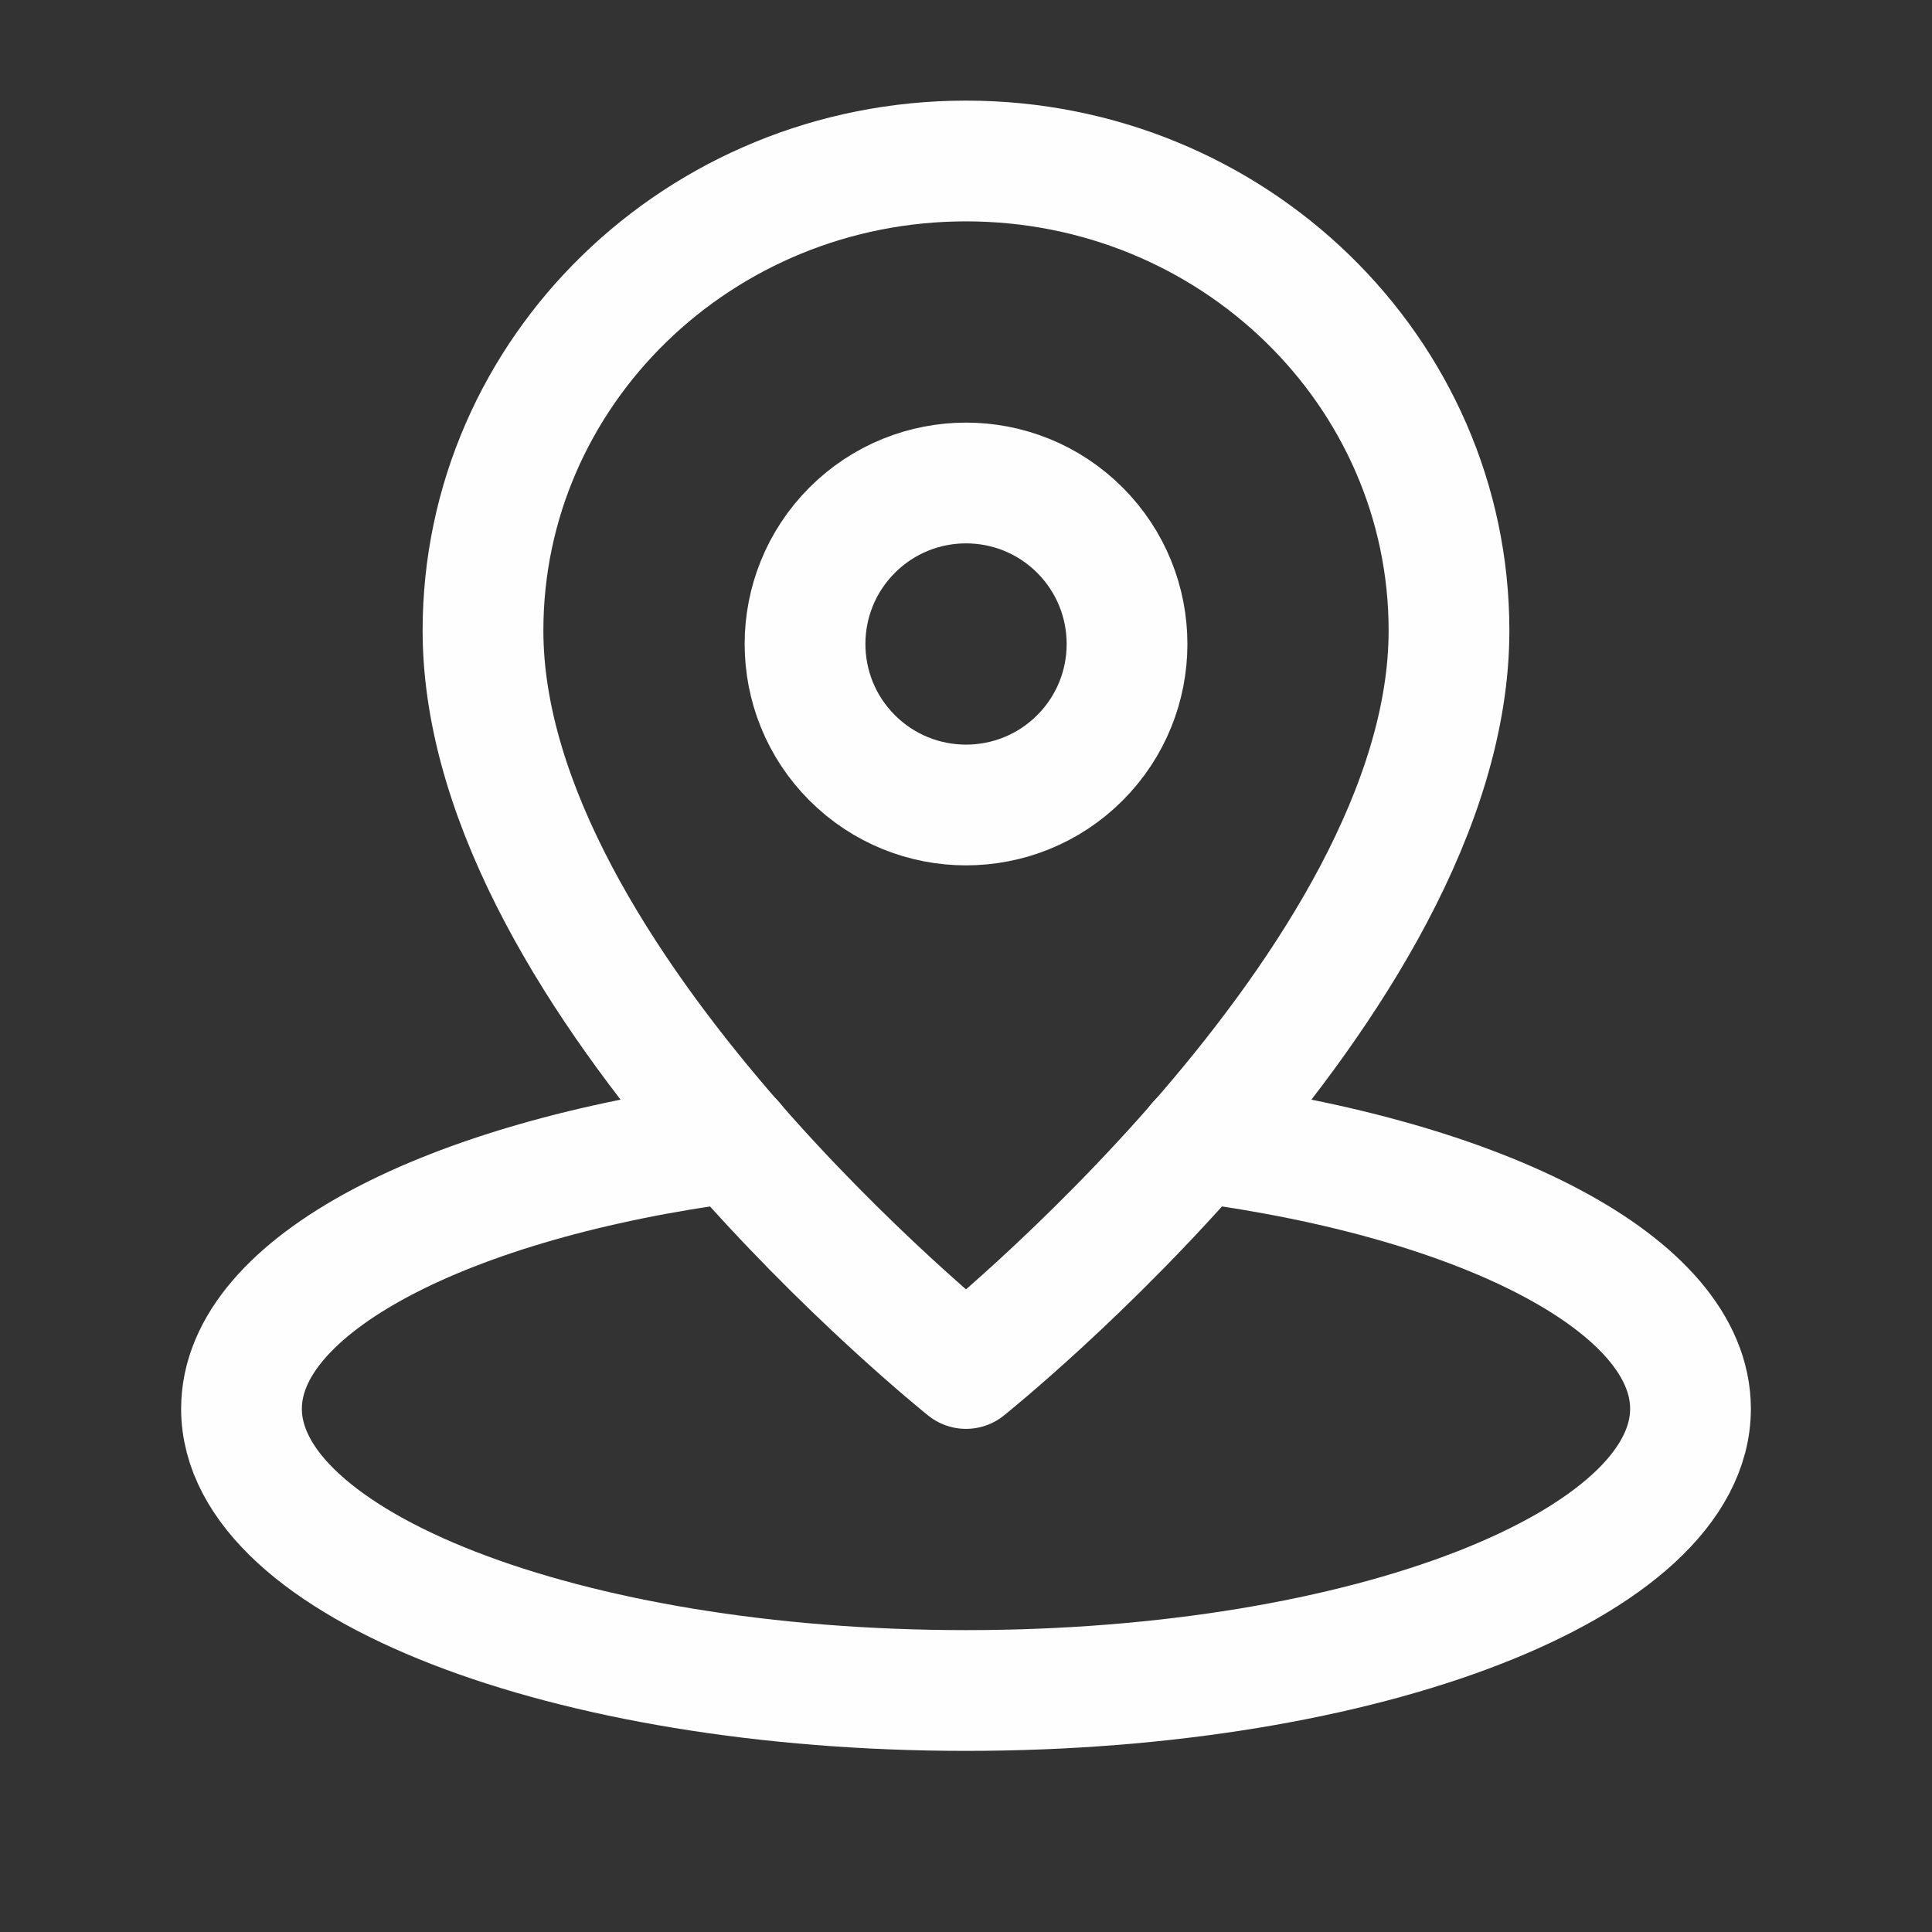 <svg width="64" height="64" viewBox="0 0 64 64" fill="none" xmlns="http://www.w3.org/2000/svg">
<rect x="0" y="0" width="64" height="64" fill="#333333" stroke="none"/>
<path d="M24.309 37.832C14.832 39.08 8 42.56 8 46.667C8 51.821 18.744 56 32 56C45.256 56 56 51.821 56 46.667C56 42.56 49.168 39.08 39.691 37.832" stroke="#FEFEFE" stroke-width="4" stroke-linecap="round" stroke-linejoin="round"/>
<path fill-rule="evenodd" clip-rule="evenodd" d="M48 20.888C48 12.299 40.837 5.333 32 5.333C23.163 5.333 16 12.299 16 20.888C16 32.555 32 45.333 32 45.333C32 45.333 48 32.555 48 20.888Z" stroke="#FEFEFE" stroke-width="4" stroke-linecap="round" stroke-linejoin="round"/>
<path d="M35.773 17.562C37.855 19.645 37.855 23.022 35.773 25.105C33.69 27.187 30.313 27.187 28.23 25.105C26.147 23.022 26.147 19.645 28.23 17.562C30.313 15.479 33.69 15.479 35.773 17.562" stroke="#FEFEFE" stroke-width="4" stroke-linecap="round" stroke-linejoin="round"/>
</svg>
